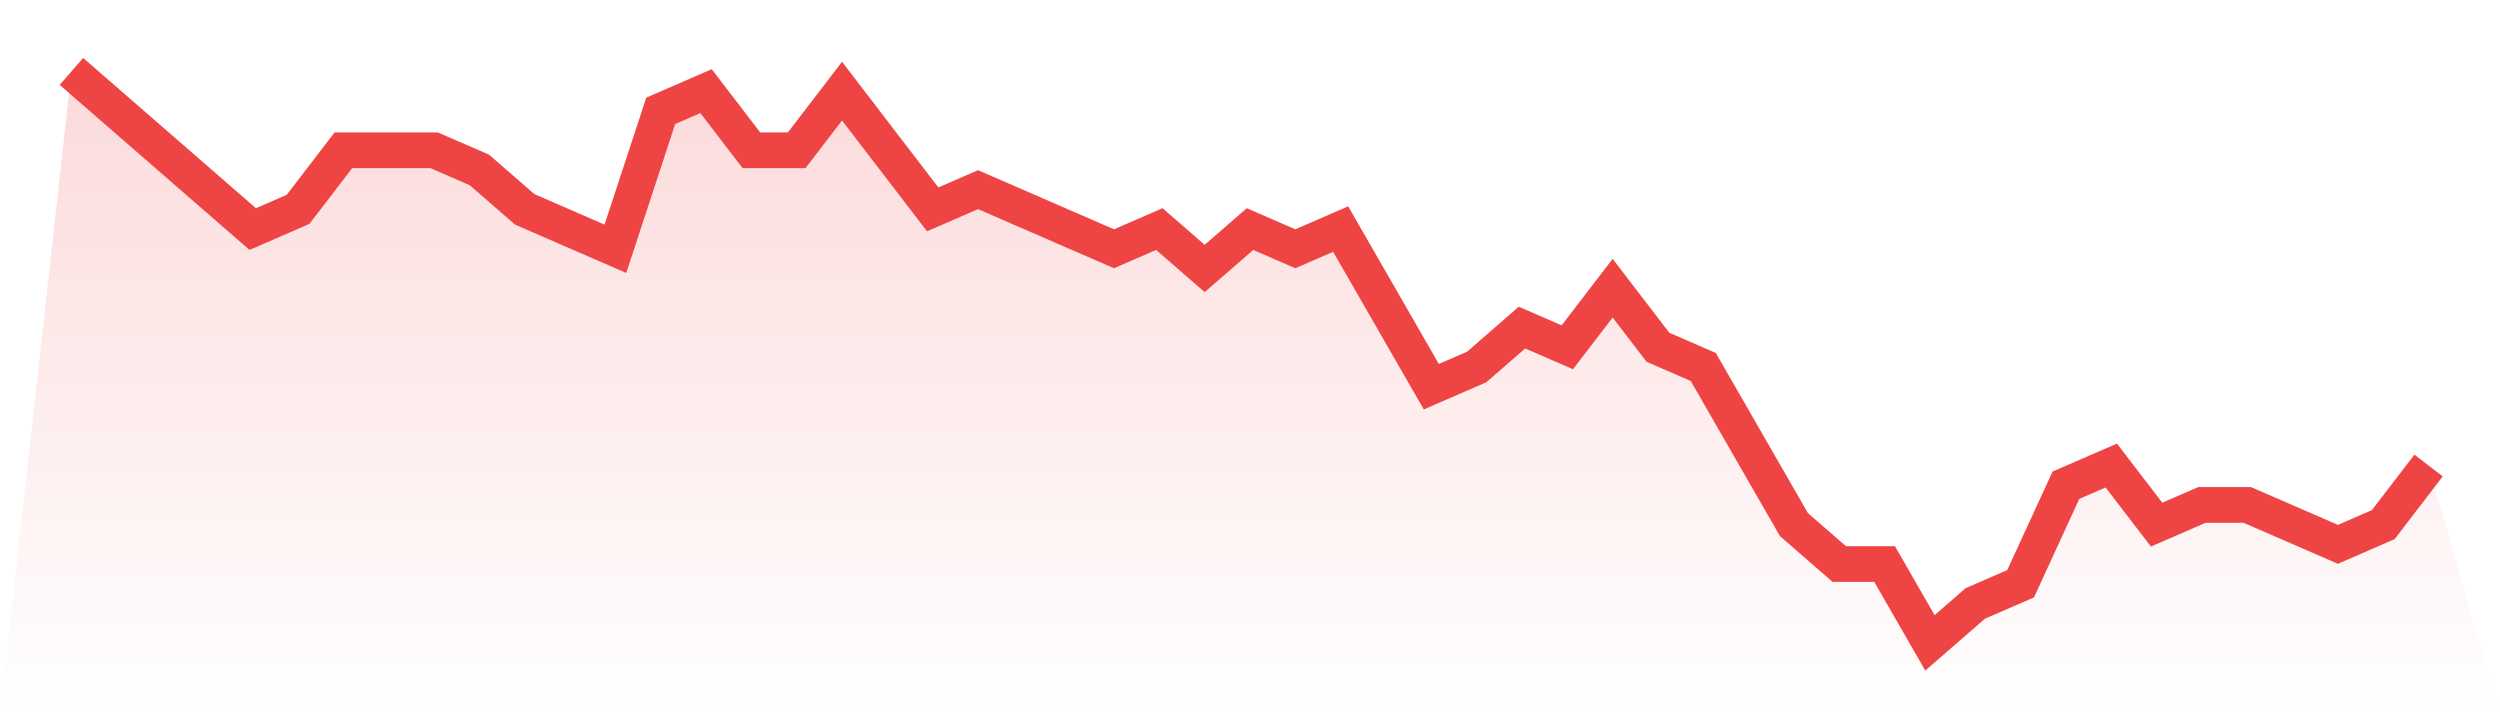<svg viewBox="0 0 140 40" xmlns="http://www.w3.org/2000/svg">
<defs>
<linearGradient id="gradient" x1="0" x2="0" y1="0" y2="1">
<stop offset="0%" stop-color="#ef4444" stop-opacity="0.2"/>
<stop offset="100%" stop-color="#ef4444" stop-opacity="0"/>
</linearGradient>
</defs>
<path d="M4,4 L4,4 L6.538,6.207 L9.077,8.414 L11.615,10.621 L14.154,12.828 L16.692,11.724 L19.231,8.414 L21.769,8.414 L24.308,8.414 L26.846,9.517 L29.385,11.724 L31.923,12.828 L34.462,13.931 L37,6.207 L39.538,5.103 L42.077,8.414 L44.615,8.414 L47.154,5.103 L49.692,8.414 L52.231,11.724 L54.769,10.621 L57.308,11.724 L59.846,12.828 L62.385,13.931 L64.923,12.828 L67.462,15.034 L70,12.828 L72.538,13.931 L75.077,12.828 L77.615,17.241 L80.154,21.655 L82.692,20.552 L85.231,18.345 L87.769,19.448 L90.308,16.138 L92.846,19.448 L95.385,20.552 L97.923,24.966 L100.462,29.379 L103,31.586 L105.538,31.586 L108.077,36 L110.615,33.793 L113.154,32.69 L115.692,27.172 L118.231,26.069 L120.769,29.379 L123.308,28.276 L125.846,28.276 L128.385,29.379 L130.923,30.483 L133.462,29.379 L136,26.069 L140,40 L0,40 z" fill="url(#gradient)"/>
<path d="M4,4 L4,4 L6.538,6.207 L9.077,8.414 L11.615,10.621 L14.154,12.828 L16.692,11.724 L19.231,8.414 L21.769,8.414 L24.308,8.414 L26.846,9.517 L29.385,11.724 L31.923,12.828 L34.462,13.931 L37,6.207 L39.538,5.103 L42.077,8.414 L44.615,8.414 L47.154,5.103 L49.692,8.414 L52.231,11.724 L54.769,10.621 L57.308,11.724 L59.846,12.828 L62.385,13.931 L64.923,12.828 L67.462,15.034 L70,12.828 L72.538,13.931 L75.077,12.828 L77.615,17.241 L80.154,21.655 L82.692,20.552 L85.231,18.345 L87.769,19.448 L90.308,16.138 L92.846,19.448 L95.385,20.552 L97.923,24.966 L100.462,29.379 L103,31.586 L105.538,31.586 L108.077,36 L110.615,33.793 L113.154,32.69 L115.692,27.172 L118.231,26.069 L120.769,29.379 L123.308,28.276 L125.846,28.276 L128.385,29.379 L130.923,30.483 L133.462,29.379 L136,26.069" fill="none" stroke="#ef4444" stroke-width="2"/>
</svg>